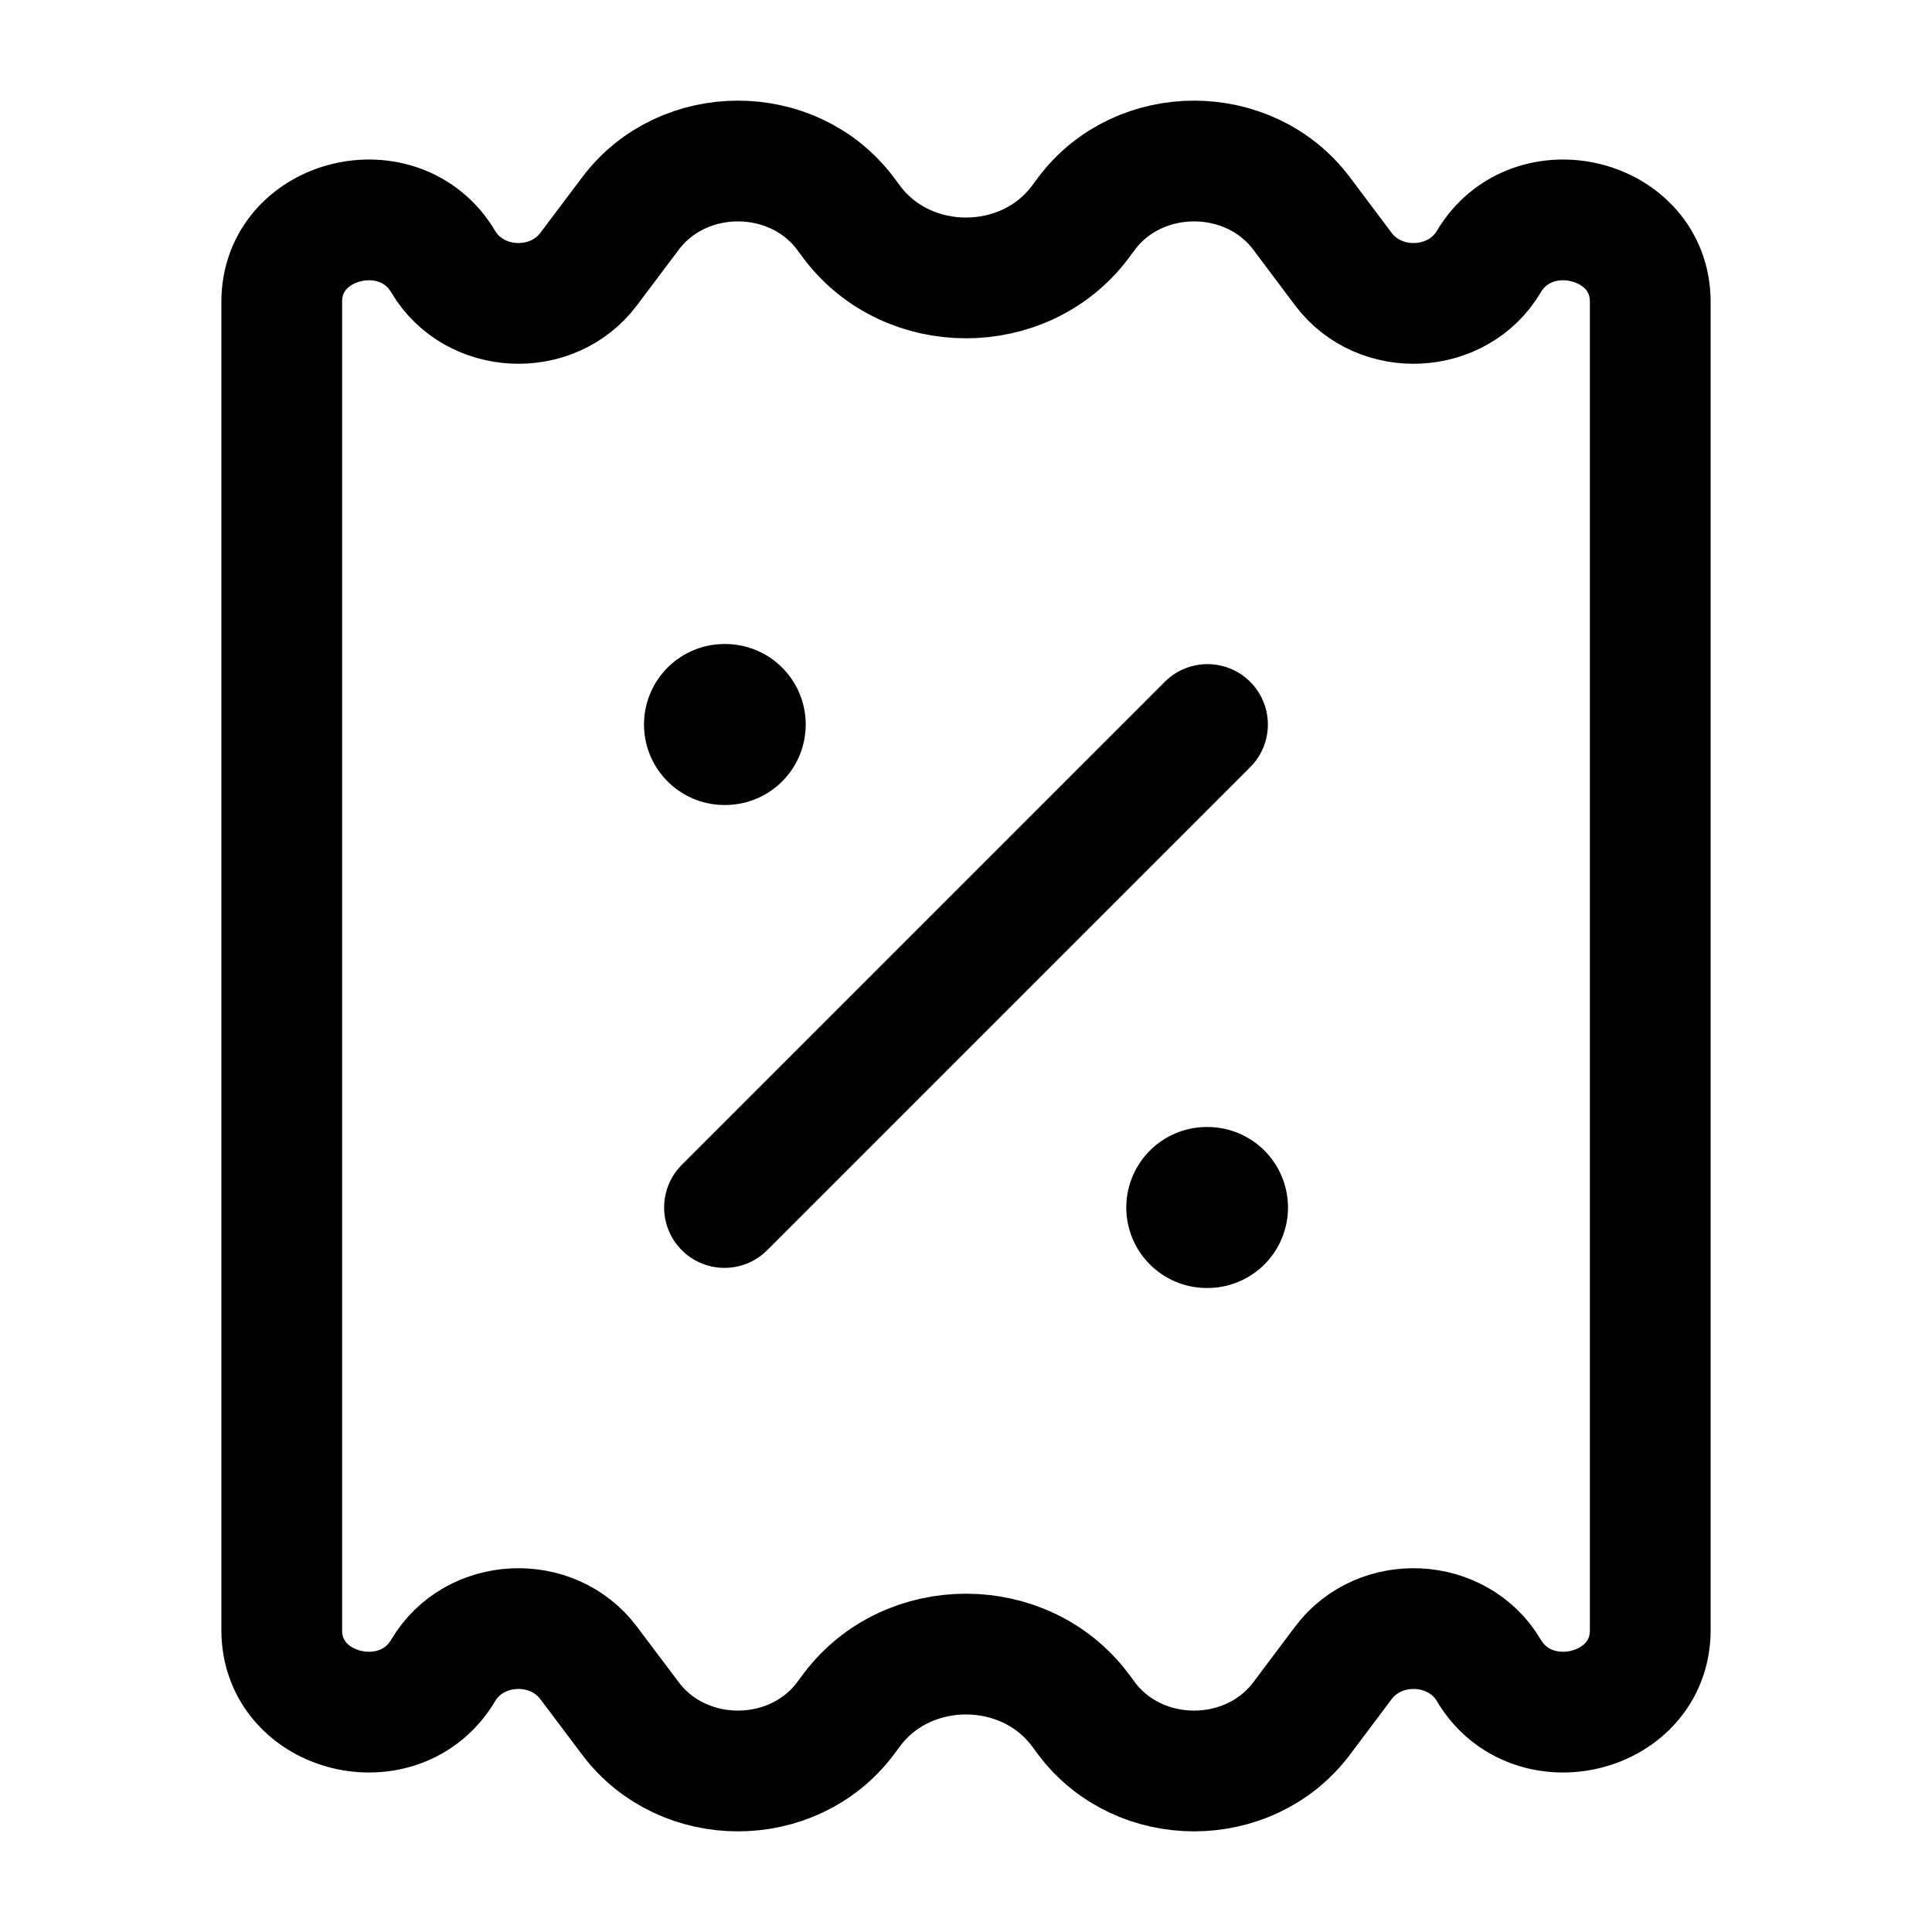 <svg width="24" height="24" viewBox="0 0 24 24" fill="none" xmlns="http://www.w3.org/2000/svg">
<path d="M7.832 21.348L7.313 20.658C6.858 20.051 5.89 20.1 5.506 20.749C4.966 21.66 3.5 21.297 3.5 20.252V3.748C3.5 2.703 4.966 2.341 5.506 3.251C5.89 3.9 6.858 3.949 7.313 3.342L7.832 2.652C8.485 1.783 9.849 1.783 10.502 2.652L10.583 2.761C11.276 3.683 12.724 3.683 13.417 2.761L13.498 2.652C14.151 1.783 15.515 1.783 16.169 2.652L16.687 3.342C17.142 3.949 18.11 3.9 18.494 3.251C19.034 2.341 20.5 2.703 20.5 3.748V20.252C20.5 21.297 19.034 21.66 18.494 20.749C18.11 20.1 17.142 20.051 16.687 20.658L16.169 21.348C15.515 22.217 14.151 22.217 13.498 21.348L13.417 21.239C12.724 20.317 11.276 20.317 10.583 21.239L10.502 21.348C9.849 22.217 8.485 22.217 7.832 21.348Z" stroke="black" stroke-width="1.5" stroke-linejoin="round"/>
<path d="M15 9L9 15" stroke="black" stroke-width="1.5" stroke-linecap="round" stroke-linejoin="round"/>
<path d="M15 15H14.991M9.009 9H9" stroke="black" stroke-width="2" stroke-linecap="round" stroke-linejoin="round"/>
</svg>
